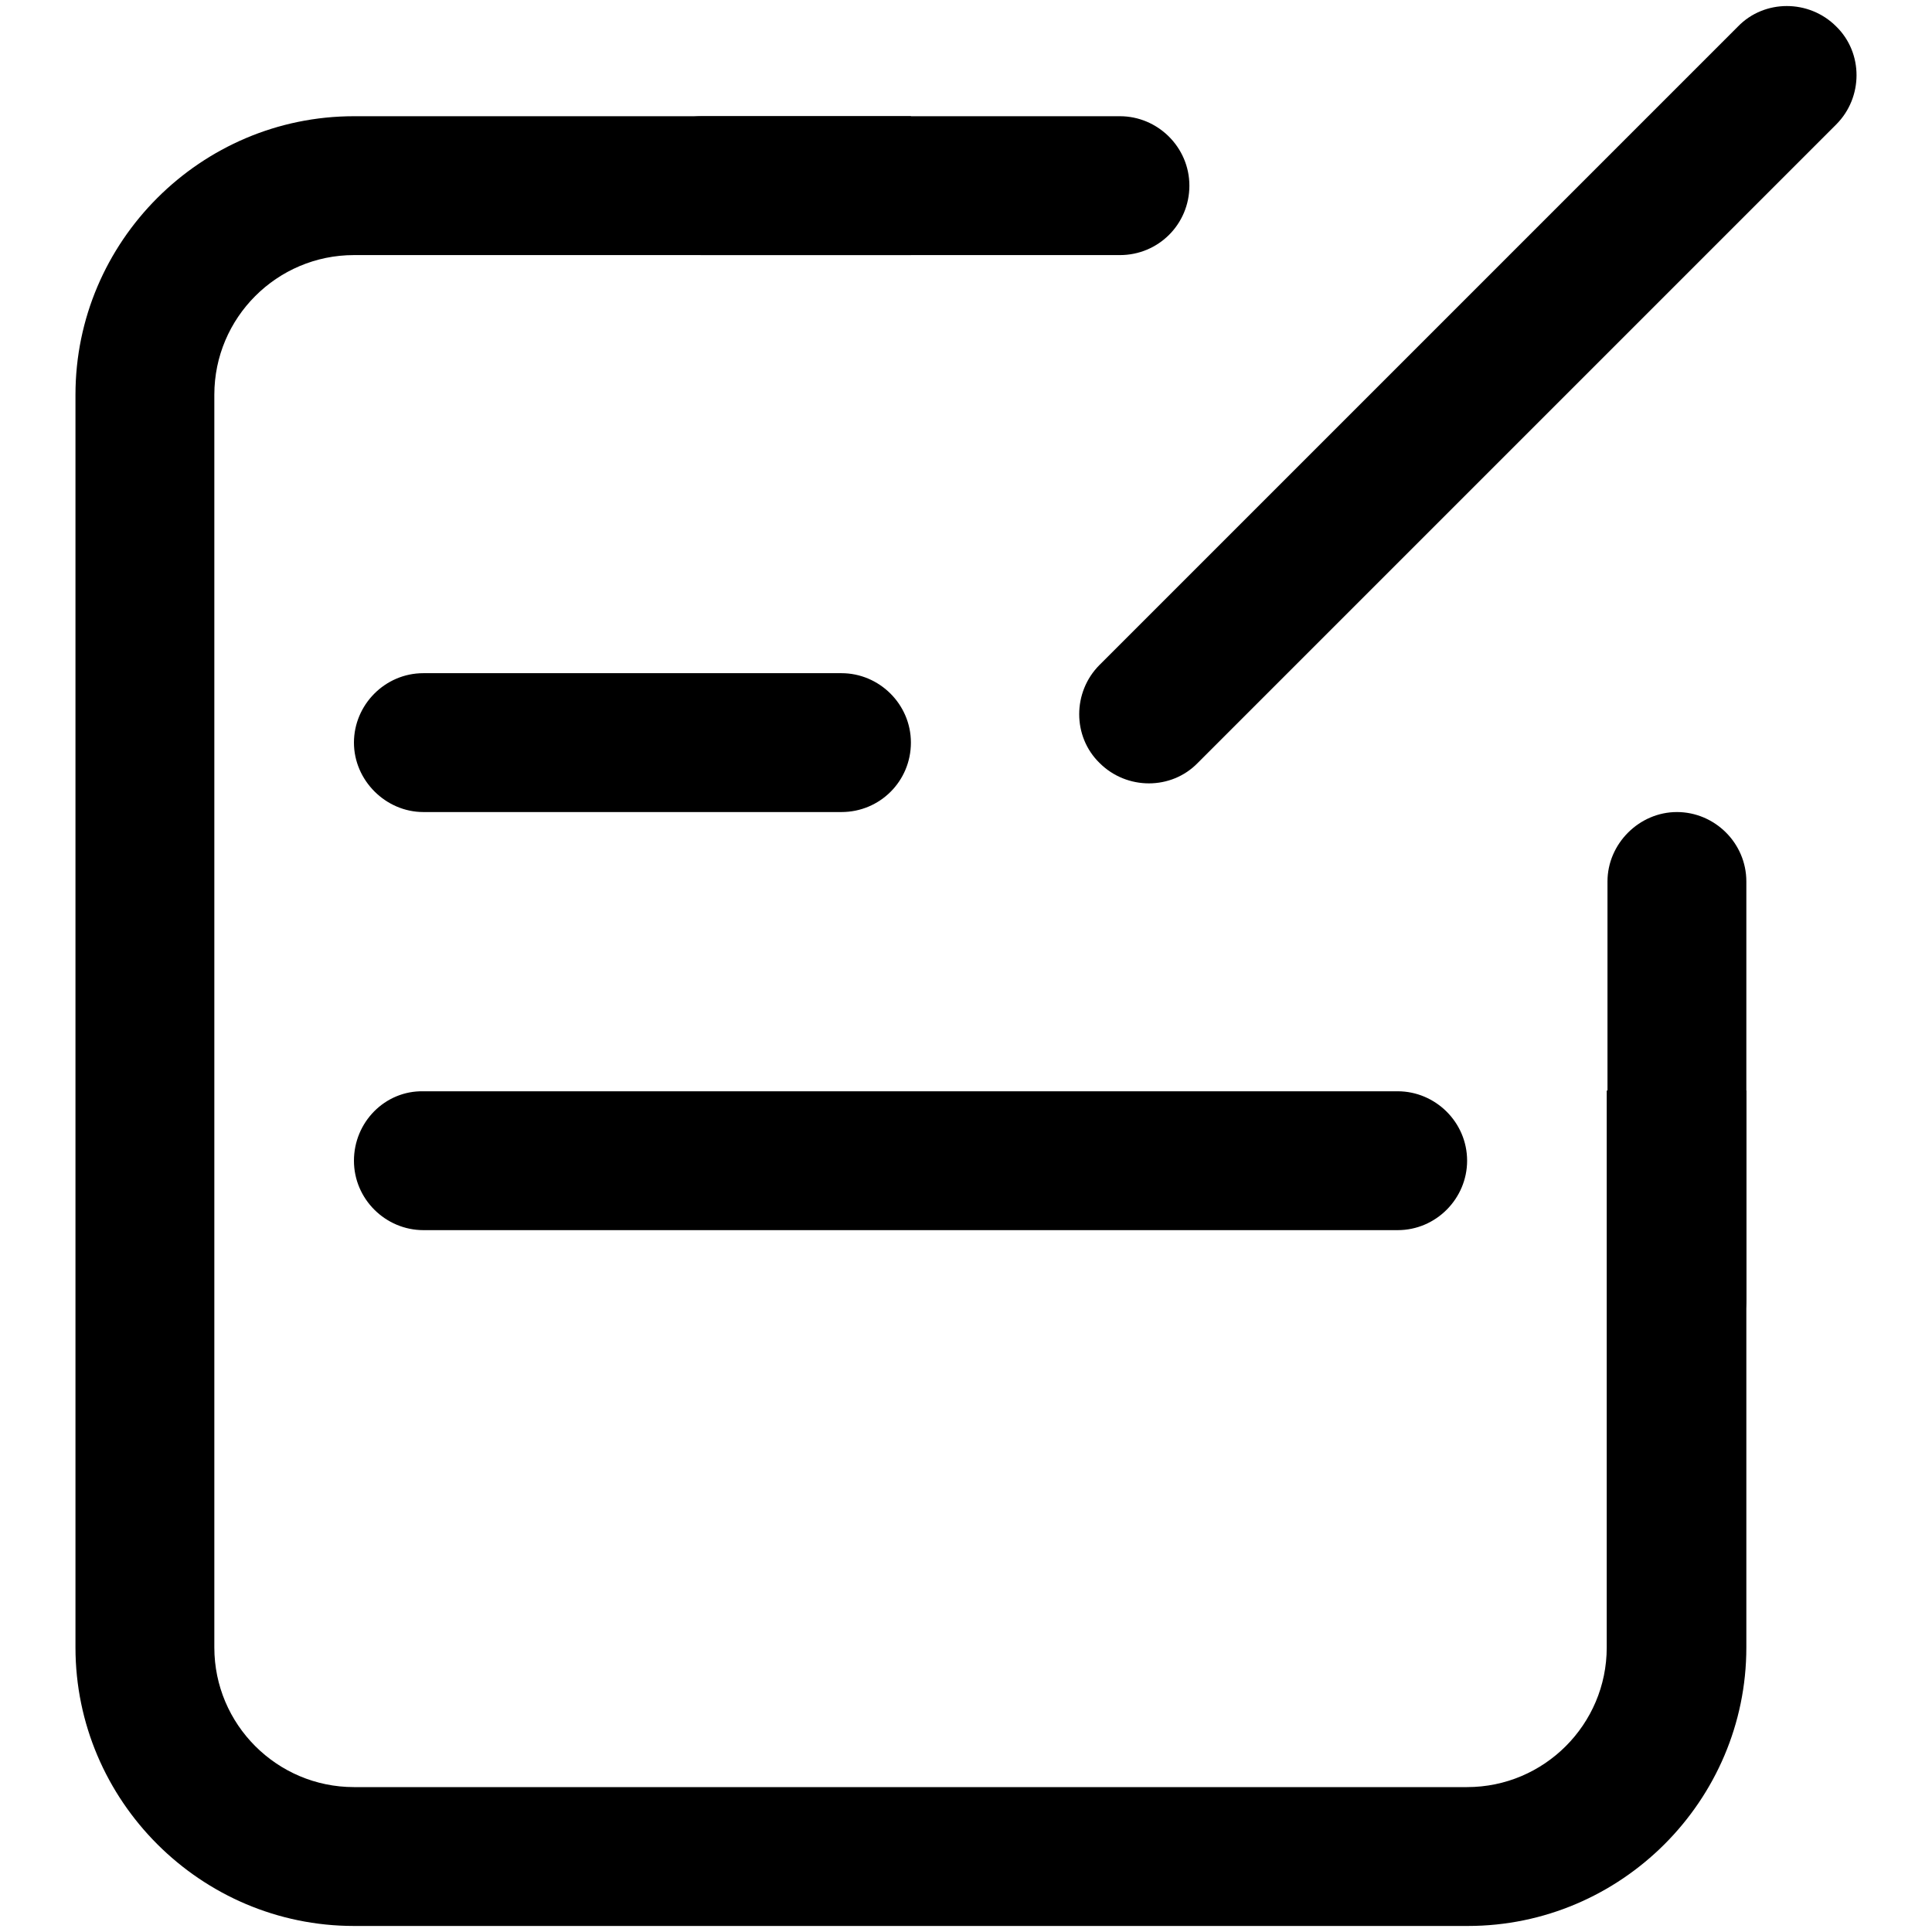 <?xml version="1.0" encoding="utf-8"?>
<!-- Svg Vector Icons : http://www.onlinewebfonts.com/icon -->
<!DOCTYPE svg PUBLIC "-//W3C//DTD SVG 1.1//EN" "http://www.w3.org/Graphics/SVG/1.1/DTD/svg11.dtd">
<svg version="1.1" xmlns="http://www.w3.org/2000/svg" xmlns:xlink="http://www.w3.org/1999/xlink" x="0px" y="0px" viewBox="0 0 256 256" enable-background="new 0 0 256 256" xml:space="preserve">
<g><g><path fill="#000000" d="M243.3,16.5c3.6-3.6,3.6-9.5,0-13c-3.6-3.6-9.5-3.6-13,0l-84.6,84.6c-3.6,3.6-3.6,9.5,0,13c3.6,3.6,9.5,3.6,13,0L243.3,16.5z M46.9,153.8c0,5.1,4.2,9.2,9.2,9.2h129.1c5.1,0,9.2-4.2,9.2-9.2l0,0c0-5.1-4.2-9.2-9.2-9.2H56.1C51,144.5,46.9,148.7,46.9,153.8z M120.7,98.4c0-5.1-4.2-9.2-9.2-9.2H56.1c-5.1,0-9.2,4.2-9.2,9.2s4.2,9.2,9.2,9.2h55.4C116.6,107.6,120.7,103.5,120.7,98.4L120.7,98.4z M157.6,24.6c0-5.1-4.2-9.2-9.2-9.2H93c-5.1,0-9.2,4.2-9.2,9.2c0,5.1,4.2,9.2,9.2,9.2h55.4C153.5,33.8,157.6,29.7,157.6,24.6L157.6,24.6z M222.2,181.4c5.1,0,9.2-4.2,9.2-9.2v-55.4c0-5.1-4.2-9.2-9.2-9.2s-9.2,4.2-9.2,9.2v55.4C212.9,177.3,217.1,181.4,222.2,181.4L222.2,181.4z"/><path fill="#000000" d="M212.9,144.5v73.8c0,10.2-8.3,18.5-18.5,18.5H46.9c-10.2,0-18.5-8.3-18.5-18.5v-166c0-10.2,8.3-18.5,18.5-18.5h73.8V15.4H46.9C26.6,15.4,10,32,10,52.3v166c0,20.3,16.6,36.9,36.9,36.9h147.6c20.3,0,36.9-16.6,36.9-36.9v-73.8H212.9z"/></g></g>
</svg>
